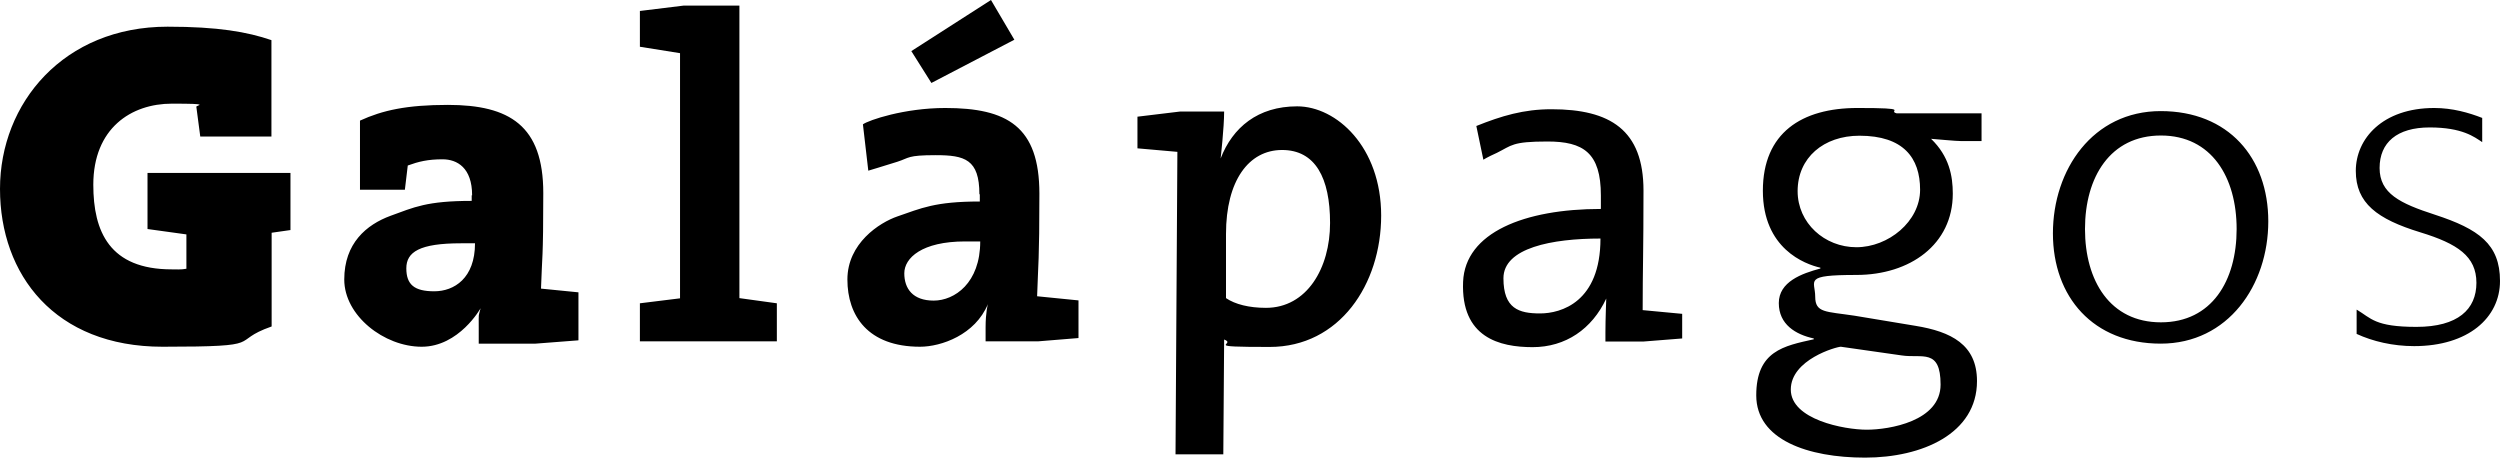 <?xml version="1.0" encoding="UTF-8"?>
<svg id="Layer_1" xmlns="http://www.w3.org/2000/svg" version="1.1" viewBox="0 0 1208.4 221.2">
  <!-- Generator: Adobe Illustrator 29.5.1, SVG Export Plug-In . SVG Version: 2.1.0 Build 141)  -->
  <path id="polygon4" d="M479,0l-38.5,24.7,9.7,15.4,40.1-20.9-11.3-19.2Z"/>
  <path id="path6" d="M71.3,110.7l18.8,2.6v16.6c-2.4.5-5.4.3-7.1.3-30,0-37.9-18.2-37.9-40.9,0-27.3,18.3-39.2,38-39.2s11.8.7,11.8,1.5l1.9,14.4h34.4V19.4c-11.7-4-25.9-6.5-50.2-6.5C30.8,12.9,0,49.8,0,91.3s26.5,76.3,78.6,76.3,31.3-2.3,52.7-9.8v-45.3l9.1-1.3v-27.6h-69.1v27.1ZM222.8,117.6c-20,0-26.4,4.2-26.4,12.1s3.9,11.1,13.5,11.1,19.7-6.3,19.7-23.2h-6.8ZM228.2,94.4c0-13.3-7.2-17.4-14.3-17.4s-11.6,1.1-16.8,3l-1.4,11.7h-21.7v-33.4c10.9-5,22.6-7.6,42.5-7.6,29.9,0,46.1,10.1,46.1,42.6s-.6,30.4-1.1,46.2l18.1,1.8v23.2l-20.7,1.6h-27.5v-7.9c0-7.3-.2-4.9.9-9.2,0,0-10.4,18.6-28.5,18.6s-37.4-15-37.4-32.5,10.7-26.5,22.4-30.8c11.3-4.1,17.4-7.2,39.2-7.2v-2.7h.2ZM328.7,144.2l-19.4,2.4v18.4h66.2v-18.4l-18.1-2.5V2.7h-26.9l-21.2,2.6v17.3l19.4,3.1v118.5ZM592.6,144.1c4.4,3,11.2,4.7,19.3,4.7,19.8,0,31-19.2,31-41s-7.1-35.3-23.2-35.3-27.1,14.8-27.1,40.6v31ZM549.8,56.4l20.7-2.5h21.2c0,7.9-1.7,22.7-1.7,22.7,5.8-15,18-25.2,37-25.2s40.6,19.6,40.6,52.8-20.1,63.5-53.9,63.5-15.4-1.1-22-3.6l-.4,55.5h-23.1l.9-146.2-19.3-1.7v-15.3ZM773.6,115.3c-23.4,0-46.9,4.5-46.9,19.2s7.5,17,17.7,17,29.2-5.5,29.2-36.2M717,77.2l-3.4-16.3c12.2-4.9,22.9-8.1,36.3-8.1,28.4,0,44.5,10,44.5,39.3s-.4,37.9-.4,57.8l19.1,1.8v11.9l-18.9,1.5h-18.2c0,.1,0-4.4,0-4.4,0-6.4.4-16.4.4-16.4-6.9,14.8-19.7,23.5-35.6,23.5s-34.7-4.6-33.6-31.6c1-23.8,29.6-35.2,66.6-35.2v-6.5c0-20.7-8.5-26.1-25.8-26.1s-17.2,1.9-24.5,5.5c-4.7,2.1-6.5,3.3-6.5,3.3M868.9,92.4c0,15.4,13,27.1,28.4,27.1s30.8-12.4,30.8-27.8-8.1-26.1-29.3-26.1c-17.3,0-29.9,10.6-29.9,26.8M889.8,167.6c-2.1,0-24.2,6.2-24.2,20.7s25.8,19.4,36.7,19.4,35.7-4.1,35.7-21.8-9-12.6-18.8-14.1l-29.4-4.2ZM958,68.2h-9.8c-3,0-11.8-.9-14.8-1.1,8.8,8.5,10.5,18,10.5,26.5,0,24.6-20.7,39.3-46.6,39.3s-19.9,2.6-19.9,10.5,5.1,7.1,19,9.2l29.5,4.9c17.1,2.8,29.7,9,29.7,26.7,0,25.4-26.5,37-54.1,37s-52.6-8.6-52.6-30.1,13.4-23.9,27.8-27.1v-.4c-8.8-1.9-16.9-6.8-16.9-17.1s11.1-14.3,20.1-16.7v-.4c-7.5-1.7-27.8-9.2-27.8-37.2s18.8-40,45.7-40,14.1,1.3,19,2.6h41v13.4h.2ZM1044.5,155.8c24.6,0,36.6-20.1,36.6-45.1s-12.1-45.2-36.6-45.2-36.7,20.1-36.7,45.2c0,25,12.1,45.1,36.7,45.1M1044.4,53.7c32.7,0,52,22.5,52,53.3s-19.4,59.1-52,59.1-52.1-22.5-52.1-53.3,19.3-59.1,52.1-59.1M1139.1,149.7v11.7c7.8,3.6,17.5,5.9,27.8,5.9,26.1,0,41.5-13.7,41.5-31.5s-10.3-25.1-31.4-32c-17-5.5-26.8-10.3-26.8-22.6s8.4-19.6,24.2-19.6,21.6,4.6,25.4,7.1c0,0,0-11.6,0-11.7-6.4-2.5-14.3-4.8-23.2-4.8-24.9,0-37.9,14.8-37.9,30.4s10.3,23.3,31.2,29.7c18,5.5,27.1,11.6,27.1,24.4s-8.9,21.3-29,21.3-21.9-4.2-28.8-8.3M466.5,116.7c-20.9,0-29.4,8-29.4,15.4s4.1,13.2,14.2,13.2,22.5-8.5,22.5-28.6h-7.3ZM473.4,93.9c0-16.9-7.1-18.9-21.1-18.9s-12.6,1.3-18.6,3.2c-6,1.9-14,4.3-14,4.3l-2.6-22.4c2.7-2,20-7.9,39.8-7.9,29.9,0,45.5,8.9,45.5,41.4s-.6,33.8-1.1,49.6l20,2v18.2l-19.6,1.6h-25.3v-6.8c0-7.3,1.1-11.2,1.1-11.2-6.1,14.8-22.5,20.6-32.8,20.6-25.2,0-35.1-15-35.1-32.5s15.5-27.5,24.2-30.5c11.4-3.9,18-7.2,39.8-7.2v-3.5h-.2Z"/>
</svg>